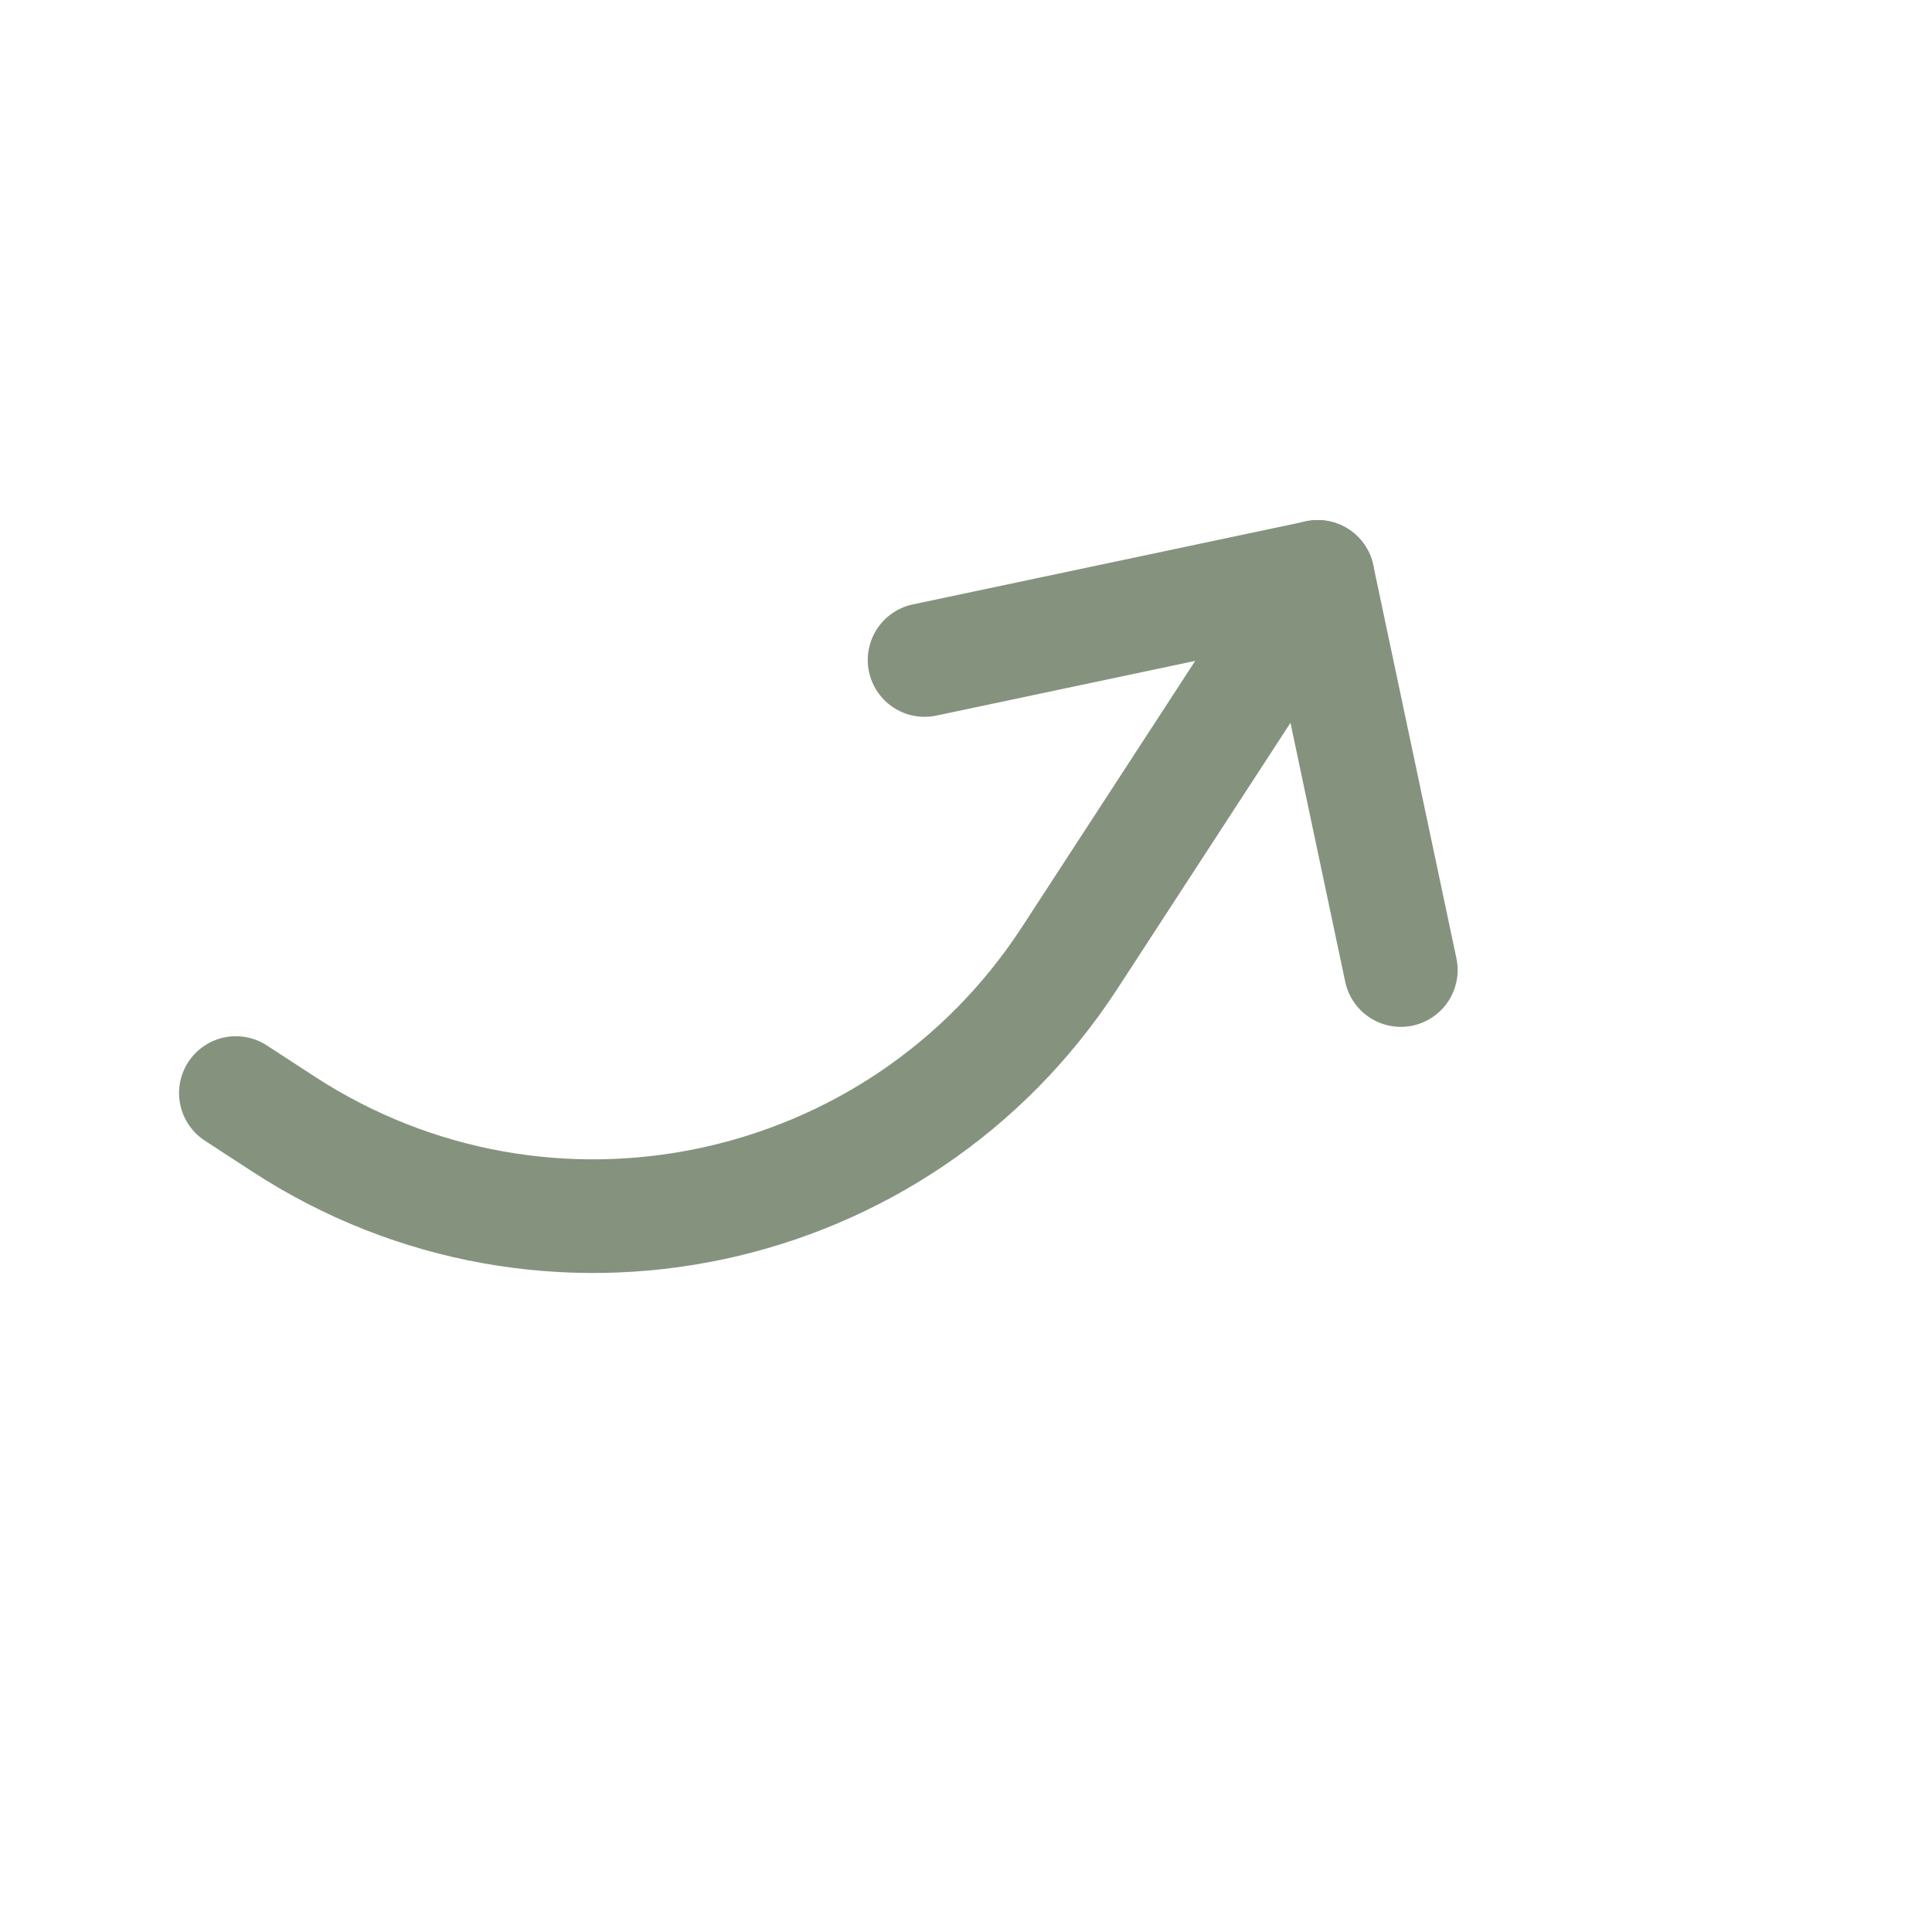<?xml version="1.0" encoding="UTF-8"?> <svg xmlns="http://www.w3.org/2000/svg" width="34" height="34" viewBox="0 0 34 34" fill="none"><path d="M24.652 17.071L23.189 10.153L16.271 11.615" stroke="#85937E" stroke-width="2" stroke-linecap="round" stroke-linejoin="round"></path><path d="M23.189 10.152L18.825 16.857C15.812 21.486 9.617 22.795 4.989 19.782L4.151 19.236" stroke="#85937E" stroke-width="2" stroke-linecap="round" stroke-linejoin="round"></path></svg> 